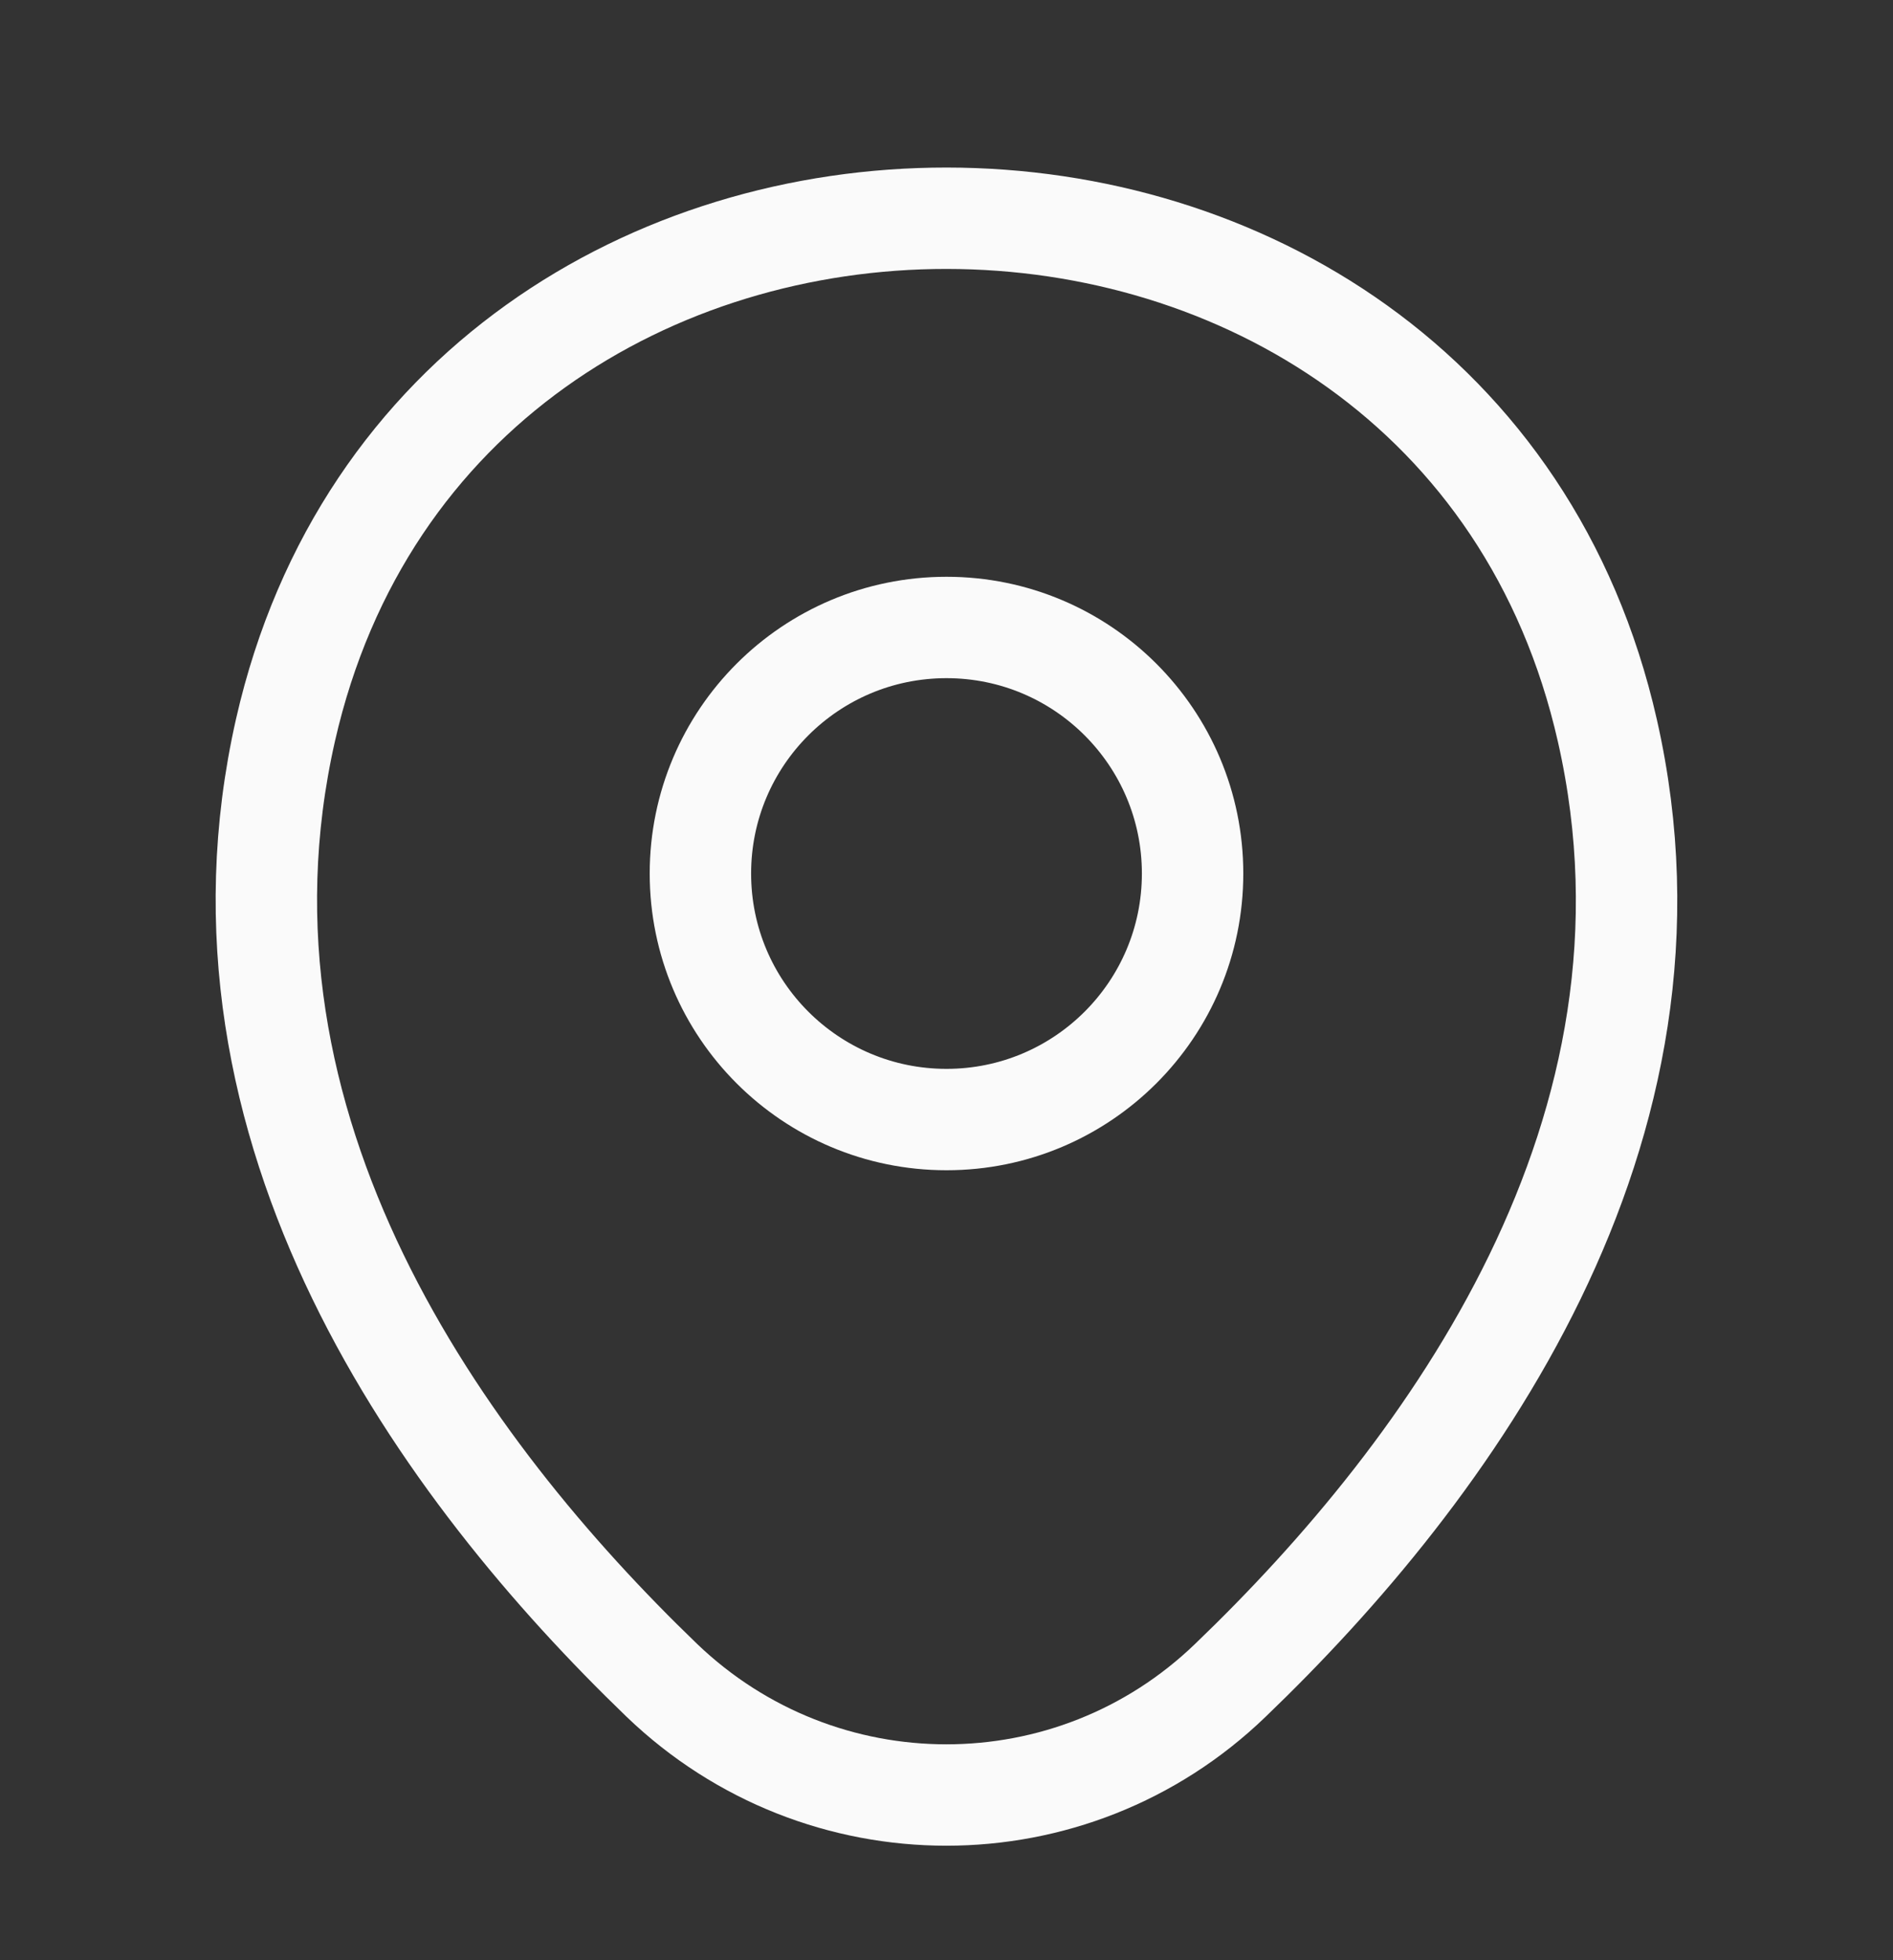 <svg width="28" height="29" viewBox="0 0 28 29" fill="none" xmlns="http://www.w3.org/2000/svg">
<rect x="0" y="0" width="28" height="29" fill="#333333" stroke="none"/>
<path d="M14 16.563C16.01 16.563 17.64 14.934 17.64 12.923C17.64 10.913 16.01 9.283 14 9.283C11.989 9.283 10.36 10.913 10.36 12.923C10.36 14.934 11.989 16.563 14 16.563Z" stroke="#FAFAFA" stroke-width="1.5"/>
<path d="M4.223 10.8C6.521 0.697 21.49 0.709 23.776 10.812C25.118 16.738 21.431 21.755 18.2 24.858C15.855 27.122 12.145 27.122 9.788 24.858C6.568 21.755 2.881 16.727 4.223 10.8Z" stroke="#FAFAFA" stroke-width="1.5"/>
</svg>

